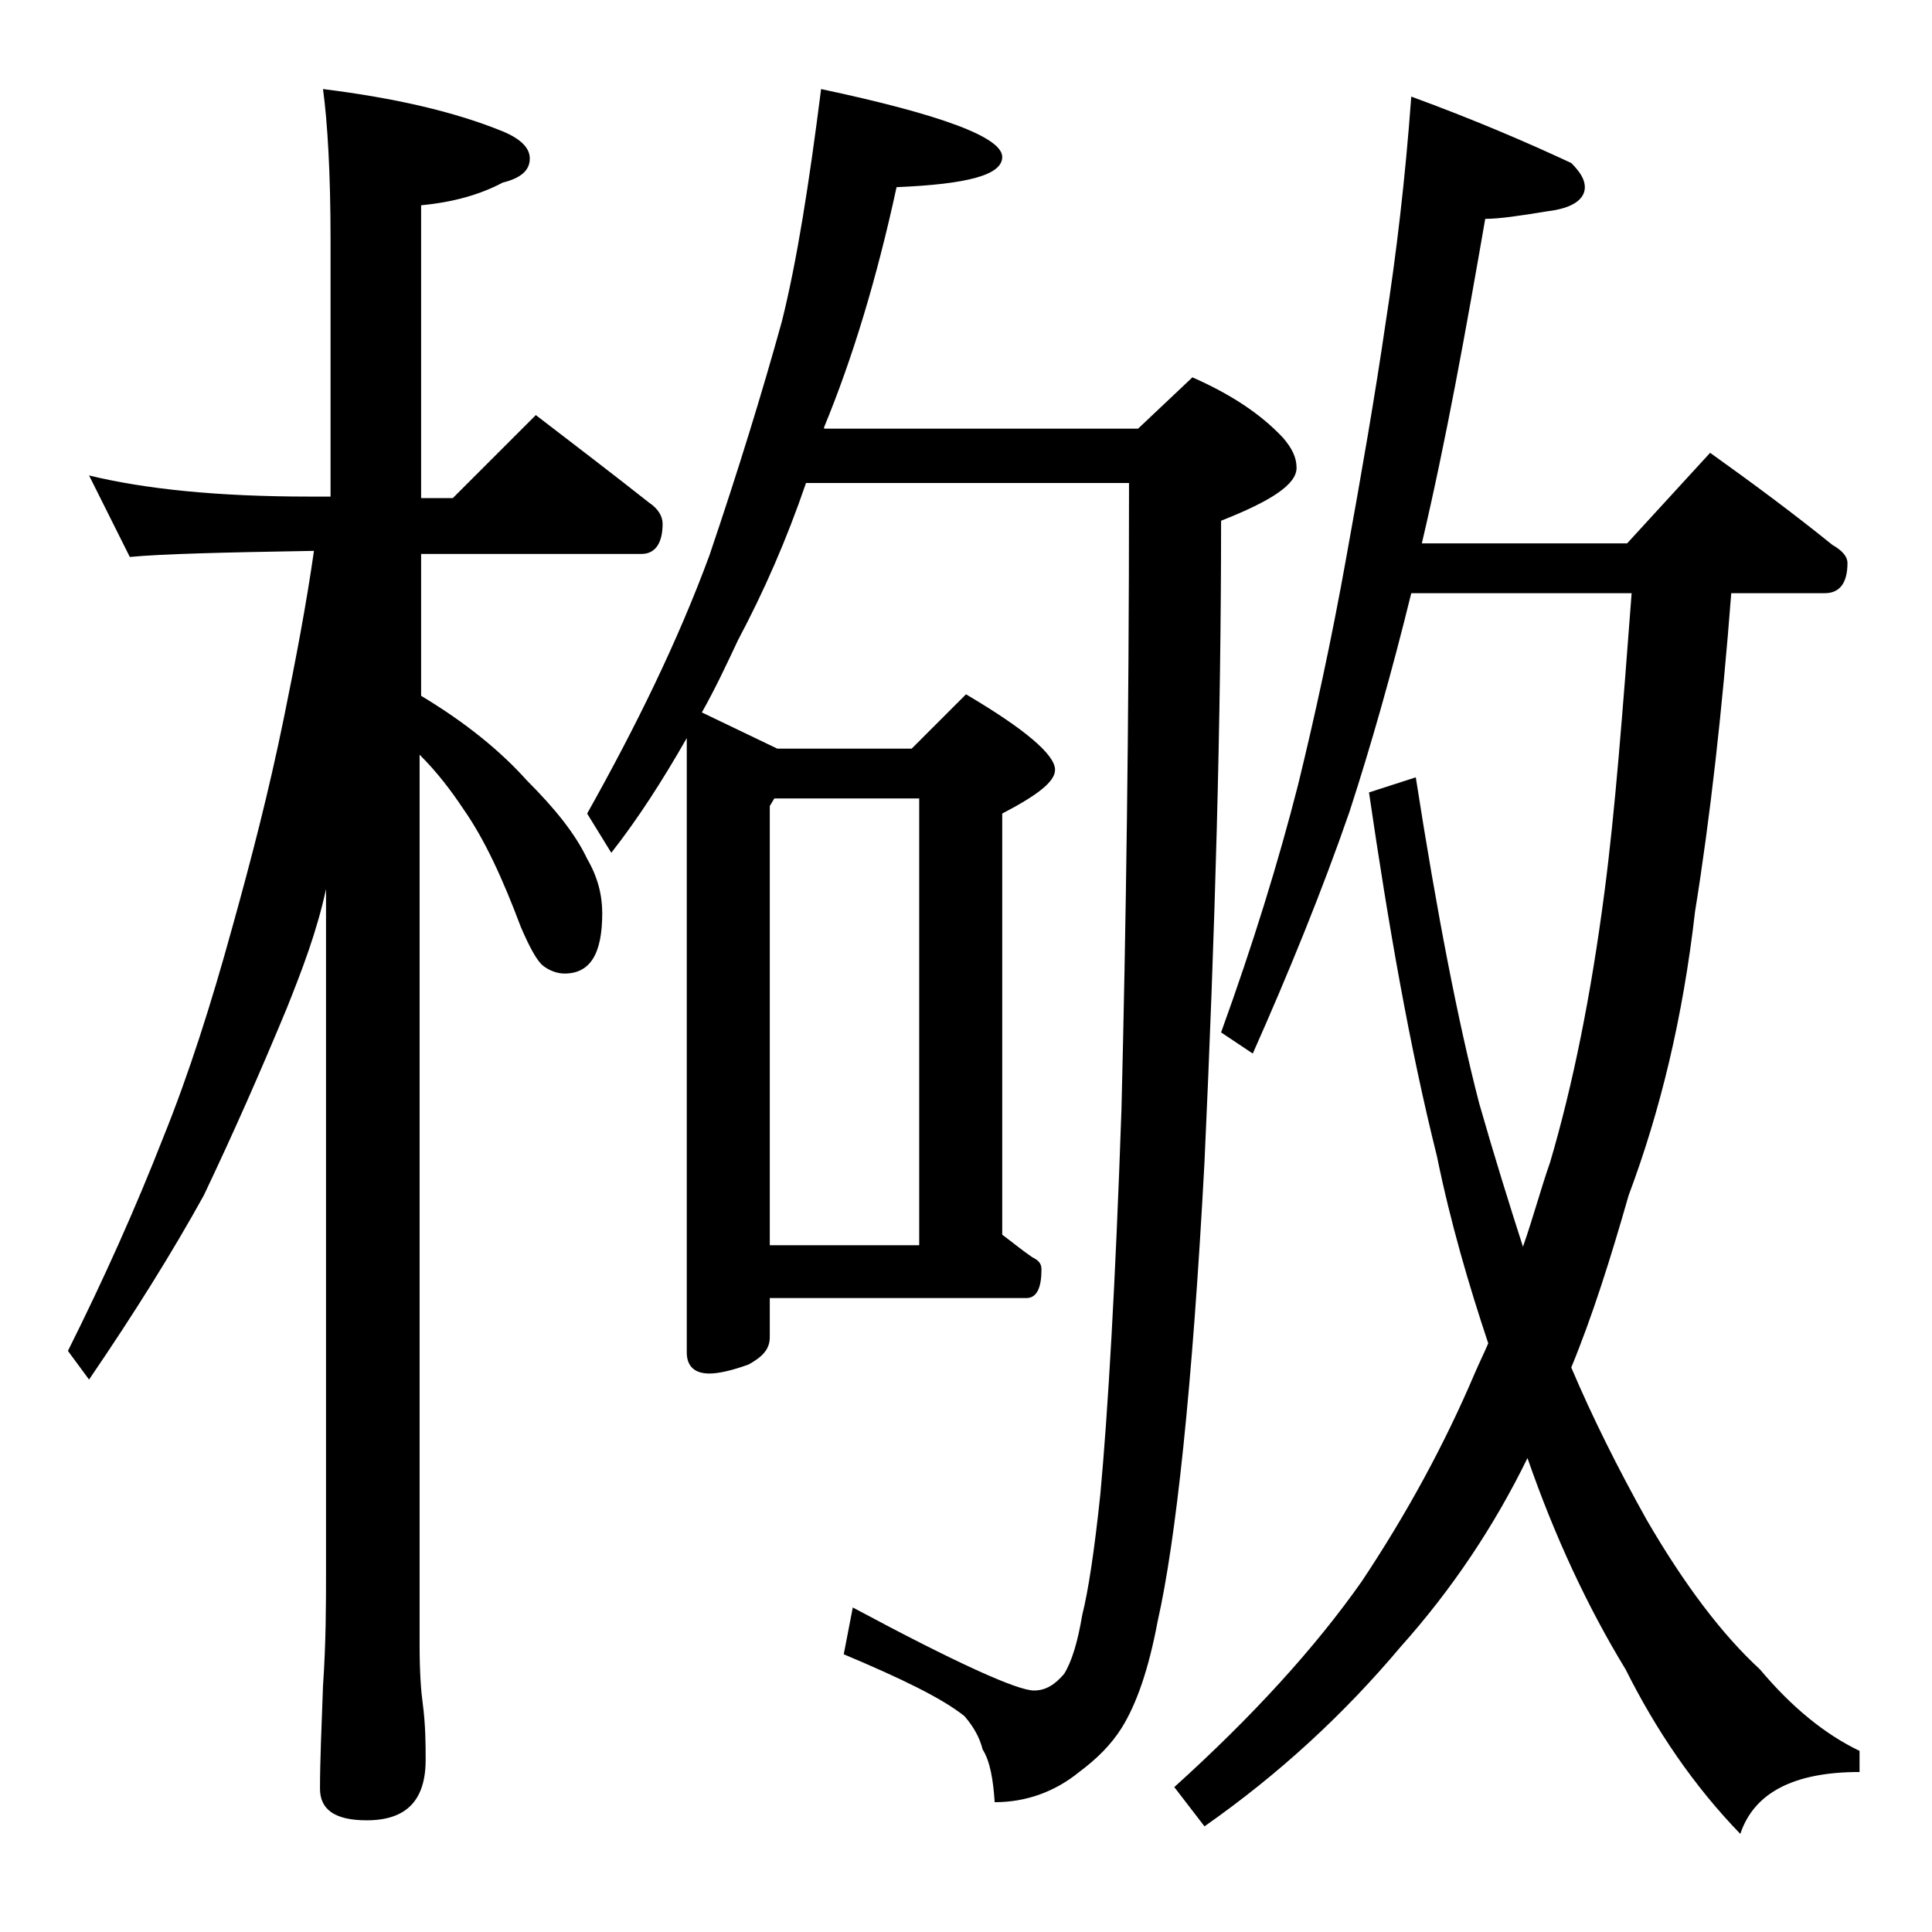 <?xml version="1.0" encoding="utf-8"?>
<!-- Generator: Adobe Illustrator 18.0.0, SVG Export Plug-In . SVG Version: 6.00 Build 0)  -->
<!DOCTYPE svg PUBLIC "-//W3C//DTD SVG 1.1//EN" "http://www.w3.org/Graphics/SVG/1.1/DTD/svg11.dtd">
<svg version="1.1" id="Layer_1" xmlns="http://www.w3.org/2000/svg" xmlns:xlink="http://www.w3.org/1999/xlink" x="0px" y="0px"
	 viewBox="0 0 128 128" enable-background="new 0 0 128 128" xml:space="preserve">
<path d="M5.9,31.5c3.7,0.9,8.5,1.4,14.6,1.4h1.4v-17c0-4.4-0.2-7.8-0.5-10c4.8,0.6,8.7,1.5,11.9,2.8c1.2,0.5,1.8,1.1,1.8,1.8
	c0,0.8-0.6,1.3-1.8,1.6c-1.5,0.8-3.3,1.3-5.4,1.5v19.4H30l5.5-5.5c2.6,2,5.1,3.9,7.5,5.8c0.6,0.4,0.9,0.9,0.9,1.4c0,1.3-0.5,2-1.4,2
	H27.9v9.4c3,1.8,5.3,3.7,7,5.6c1.8,1.8,3.2,3.5,4,5.2c0.7,1.2,1,2.4,1,3.6c0,2.7-0.8,4-2.5,4c-0.5,0-1-0.2-1.4-0.5
	c-0.4-0.3-0.9-1.2-1.5-2.6c-1.2-3.2-2.4-5.8-3.8-7.8c-0.8-1.2-1.7-2.4-2.9-3.6V109c0,1.8,0.1,3.1,0.2,3.8c0.2,1.5,0.2,2.8,0.2,3.8
	c0,2.7-1.3,4-3.9,4c-2.1,0-3.1-0.7-3.1-2.1c0-1.8,0.1-4,0.2-6.8c0.2-2.9,0.2-5.5,0.2-7.6V58.9C21,61.7,20,64.3,19,66.8
	c-1.7,4.1-3.5,8.2-5.5,12.4c-2.1,3.8-4.6,7.8-7.6,12.2l-1.4-1.9C6.9,84.7,9,80,10.8,75.4c1.7-4.2,3.2-8.9,4.6-14
	c1.2-4.3,2.4-8.9,3.4-13.8c0.8-3.9,1.5-7.6,2-11.1h-0.2c-5.9,0.1-9.9,0.2-12,0.4L5.9,31.5z M54.4,5.9c8,1.7,12,3.2,12,4.5
	c0,1.2-2.3,1.8-7,2c-1.3,6-2.9,11.3-4.8,15.9v0.1h20.8L79,25c2.5,1.1,4.5,2.4,6,4c0.6,0.7,0.9,1.3,0.9,2c0,1.1-1.7,2.2-5,3.5
	c0,13.2-0.4,27.3-1.1,42.5c-0.8,15-1.9,25.1-3.1,30.4c-0.6,3.2-1.4,5.5-2.4,7.1c-0.7,1.1-1.6,2-2.8,2.9c-1.6,1.3-3.5,2-5.6,2
	c-0.1-1.5-0.3-2.7-0.8-3.5c-0.2-0.8-0.6-1.5-1.2-2.2c-1.5-1.2-4.2-2.5-8-4.1l0.6-3.1c6.9,3.7,10.9,5.5,12,5.5c0.8,0,1.4-0.4,2-1.1
	c0.5-0.8,0.9-2.1,1.2-3.9c0.4-1.6,0.8-4.2,1.2-8c0.5-5.4,1-13.9,1.4-25.5c0.3-12,0.5-25.7,0.5-41v-0.5H53.4
	c-1.3,3.8-2.8,7.2-4.5,10.4c-0.8,1.7-1.5,3.2-2.4,4.8l5,2.4h8.9L64,46c3.9,2.3,5.9,4,5.9,5c0,0.8-1.2,1.7-3.5,2.9v27.9
	c0.8,0.6,1.4,1.1,2,1.5c0.4,0.2,0.6,0.4,0.6,0.8c0,1.2-0.3,1.9-1,1.9H51v2.6c0,0.8-0.5,1.3-1.4,1.8c-1.1,0.4-2,0.6-2.6,0.6
	c-1,0-1.5-0.5-1.5-1.4V48.9c-1.6,2.8-3.2,5.3-5,7.6l-1.6-2.6c3.2-5.7,6-11.4,8.1-17.1c1.9-5.6,3.5-10.8,4.8-15.5
	C52.8,17.3,53.6,12.2,54.4,5.9z M51,82.5h9.9V52.9h-9.6L51,53.4V82.5z M93.5,6.4c4.1,1.5,7.6,3,10.6,4.4c0.6,0.6,0.9,1.1,0.9,1.6
	c0,0.8-0.8,1.4-2.5,1.6c-1.8,0.3-3.2,0.5-4.1,0.5C97.1,22,95.8,29.2,94.2,36h13.6l5.5-6c2.8,2,5.5,4,8.1,6.1c0.7,0.4,1,0.8,1,1.2
	c0,1.3-0.5,2-1.5,2h-6.2c-0.6,7.8-1.4,14.9-2.4,21.1c-0.8,7-2.3,13.2-4.4,18.8c-1.2,4.2-2.4,8-3.8,11.4c1.4,3.3,3.1,6.7,5,10.1
	c2.5,4.3,5,7.6,7.5,9.9c2.1,2.5,4.3,4.3,6.6,5.4v1.4c-4.4,0-7,1.4-7.9,4.1c-3.1-3.2-5.6-6.9-7.6-10.9c-2.5-4.1-4.7-8.8-6.5-14
	c-2.2,4.5-5,8.7-8.4,12.5c-3.7,4.4-8,8.4-13,11.9l-2-2.6c5.2-4.7,9.3-9.2,12.4-13.6c3-4.5,5.5-9.1,7.5-13.8c0.3-0.7,0.6-1.3,0.9-2
	c-1.3-3.9-2.5-8-3.4-12.4c-1.8-7.2-3.2-15.2-4.5-24.1l3.1-1c1.4,9,2.8,16.2,4.2,21.6c1,3.5,2,6.7,2.9,9.5c0.7-2,1.2-3.9,1.8-5.6
	c1.5-5.1,2.7-11,3.6-17.9c0.7-5.3,1.2-11.9,1.8-19.8H93.5c-1.3,5.3-2.7,10.2-4.1,14.5c-1.8,5.2-4,10.6-6.4,16l-2.1-1.4
	C83,62.6,84.7,57.1,86,52c1.1-4.5,2.2-9.5,3.2-15.1c1-5.5,1.9-10.7,2.6-15.5C92.5,16.9,93.1,11.9,93.5,6.4z"/>
</svg>
